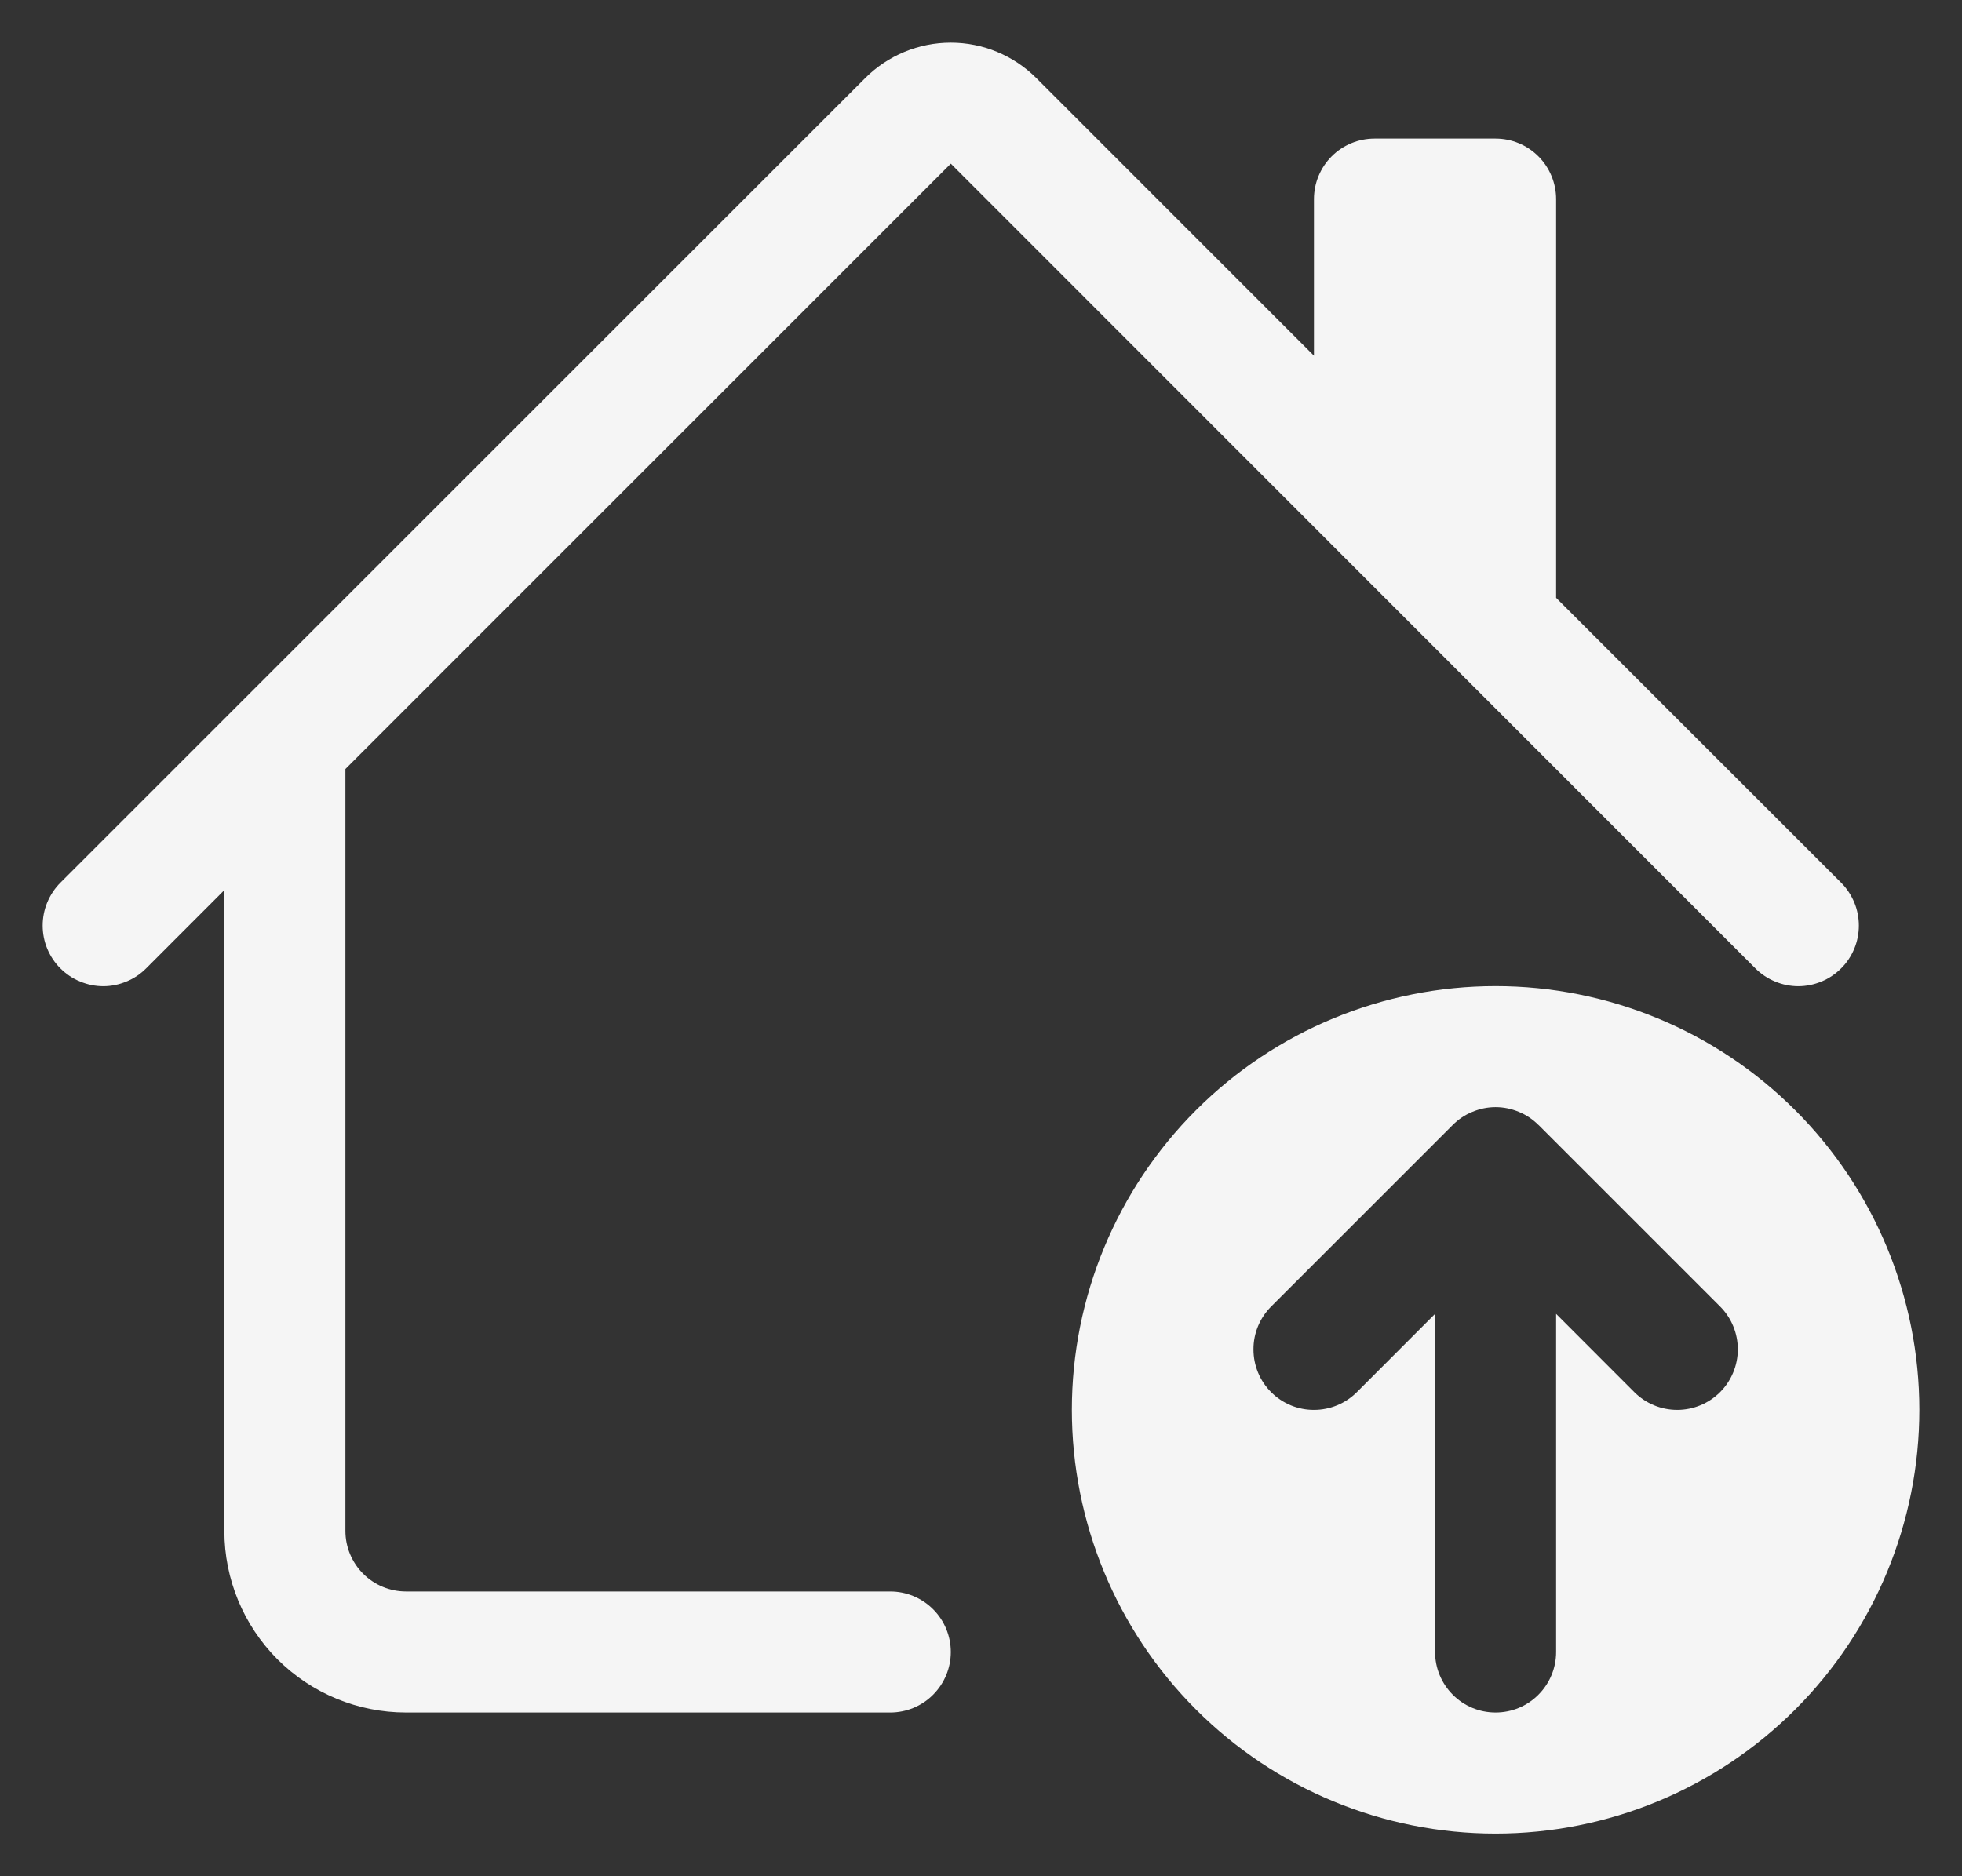 <svg width="23" height="22" viewBox="0 0 23 22" fill="none" xmlns="http://www.w3.org/2000/svg">
<rect x="0" y="0" width="23" height="22" fill="#333333" stroke="none"/>
<path d="M10.142 0.916C10.408 0.65 10.769 0.5 11.146 0.5C11.522 0.5 11.883 0.65 12.149 0.916L15.403 4.171V2.335C15.403 2.147 15.478 1.966 15.611 1.833C15.744 1.7 15.925 1.625 16.113 1.625H17.532C17.721 1.625 17.901 1.7 18.034 1.833C18.167 1.966 18.242 2.147 18.242 2.335V7.01L21.583 10.35C21.649 10.416 21.701 10.495 21.737 10.581C21.773 10.667 21.791 10.76 21.791 10.853C21.791 10.946 21.773 11.039 21.737 11.125C21.701 11.211 21.649 11.29 21.583 11.355C21.517 11.421 21.439 11.474 21.353 11.509C21.266 11.545 21.174 11.564 21.081 11.564C20.987 11.564 20.895 11.545 20.809 11.509C20.723 11.474 20.644 11.421 20.578 11.355L11.146 1.919L4.049 9.017V17.951C4.049 18.139 4.124 18.32 4.257 18.453C4.39 18.586 4.571 18.661 4.759 18.661H10.436C10.624 18.661 10.805 18.736 10.938 18.869C11.071 19.002 11.146 19.182 11.146 19.371C11.146 19.559 11.071 19.739 10.938 19.872C10.805 20.006 10.624 20.08 10.436 20.08H4.759C4.194 20.08 3.653 19.856 3.253 19.457C2.854 19.057 2.63 18.516 2.63 17.951V10.437L1.713 11.355C1.647 11.421 1.569 11.474 1.482 11.509C1.396 11.545 1.304 11.564 1.211 11.564C1.117 11.564 1.025 11.545 0.939 11.509C0.852 11.474 0.774 11.421 0.708 11.355C0.642 11.29 0.59 11.211 0.554 11.125C0.518 11.039 0.5 10.946 0.5 10.853C0.5 10.76 0.518 10.667 0.554 10.581C0.59 10.495 0.642 10.416 0.708 10.35L10.142 0.916Z" fill="#F5F5F5"/>
<path d="M17.532 21.5C18.85 21.5 20.113 20.977 21.045 20.045C21.977 19.113 22.5 17.849 22.5 16.531C22.5 15.214 21.977 13.95 21.045 13.018C20.113 12.086 18.85 11.563 17.532 11.563C16.215 11.563 14.951 12.086 14.02 13.018C13.088 13.95 12.565 15.214 12.565 16.531C12.565 17.849 13.088 19.113 14.02 20.045C14.951 20.977 16.215 21.5 17.532 21.5ZM18.035 13.19L20.164 15.319C20.297 15.452 20.372 15.633 20.372 15.822C20.372 16.01 20.297 16.191 20.164 16.324C20.031 16.457 19.85 16.532 19.661 16.532C19.473 16.532 19.292 16.457 19.159 16.324L18.242 15.406V19.371C18.242 19.559 18.167 19.739 18.034 19.872C17.901 20.006 17.721 20.08 17.532 20.08C17.344 20.08 17.164 20.006 17.031 19.872C16.898 19.739 16.823 19.559 16.823 19.371V15.406L15.906 16.324C15.773 16.457 15.592 16.532 15.404 16.532C15.216 16.533 15.035 16.458 14.902 16.325C14.768 16.192 14.694 16.011 14.694 15.823C14.693 15.634 14.768 15.454 14.901 15.32L17.03 13.191C17.096 13.125 17.174 13.072 17.261 13.037C17.347 13.001 17.439 12.982 17.532 12.982C17.626 12.982 17.718 13.001 17.804 13.037C17.891 13.072 17.969 13.125 18.035 13.191V13.19Z" fill="#F5F5F5"/>
</svg>
